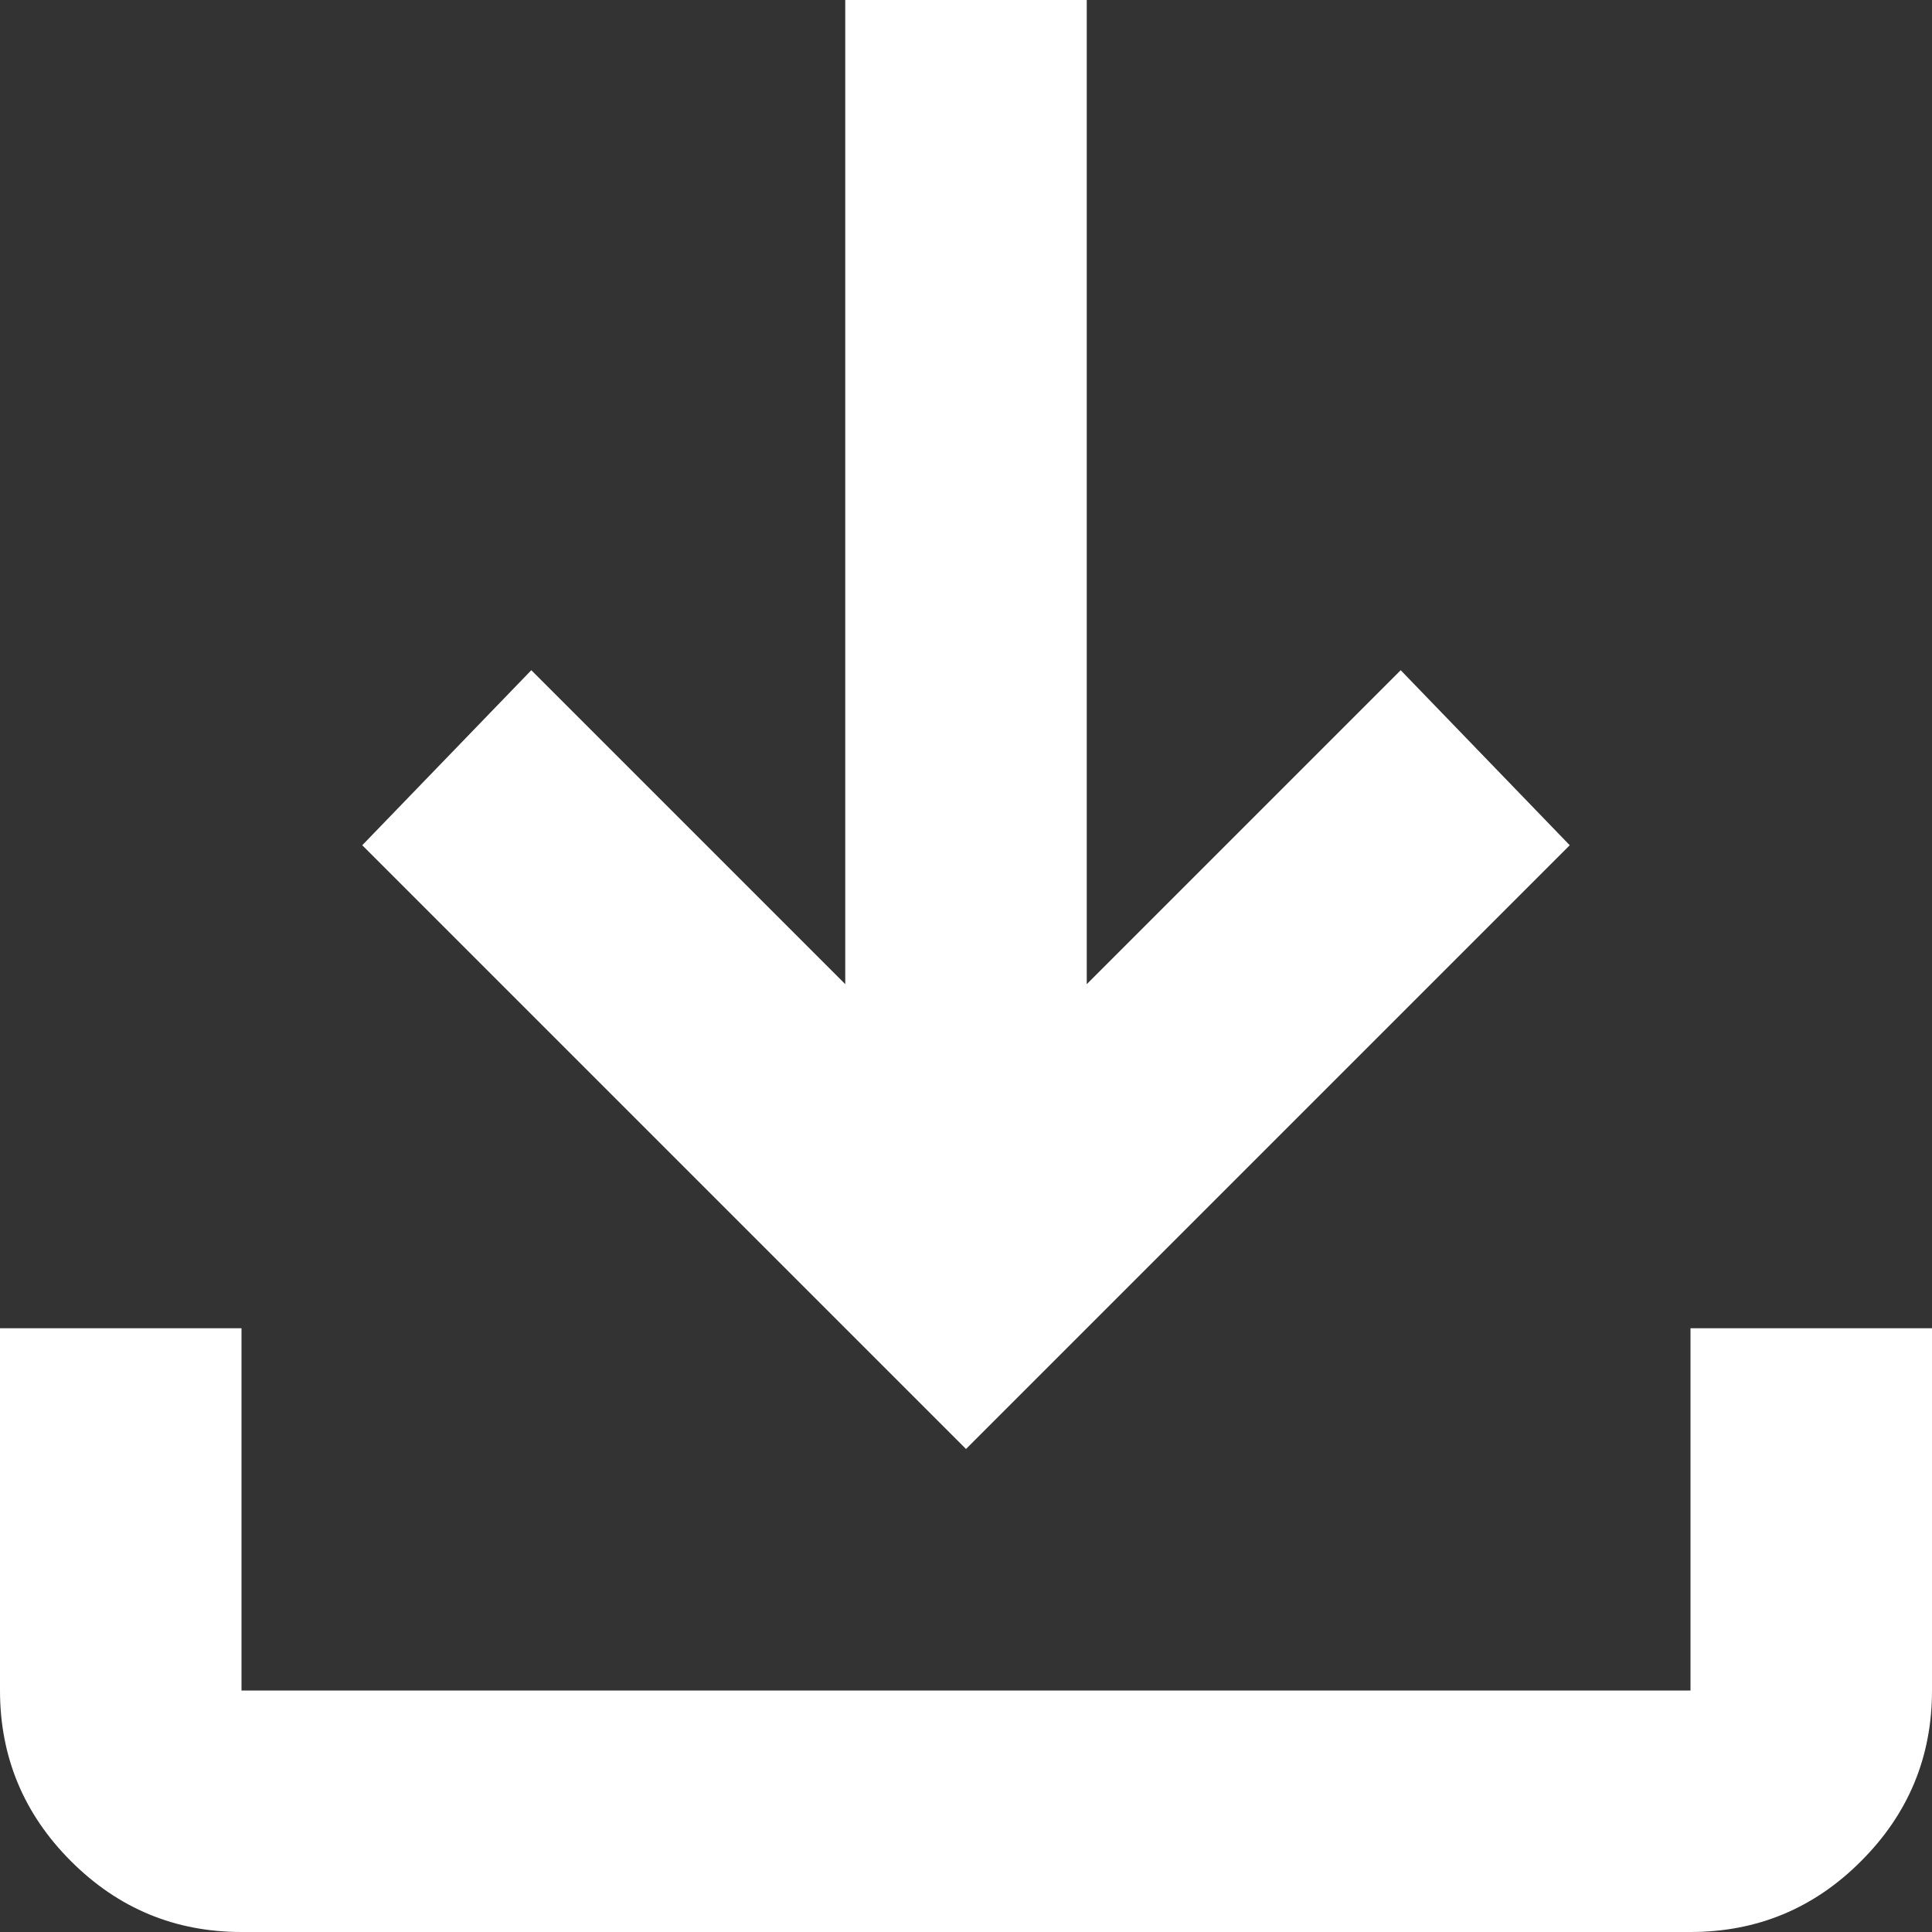 <?xml version="1.0" encoding="UTF-8"?> <svg xmlns="http://www.w3.org/2000/svg" width="10" height="10" viewBox="0 0 10 10" fill="none"><rect x="0" y="0" width="10" height="10" fill="#333333" stroke="none"/><path d="M5 7.5L1.875 4.375L2.75 3.469L4.375 5.094V0H5.625V5.094L7.25 3.469L8.125 4.375L5 7.5ZM1.25 10C0.906 10 0.612 9.878 0.367 9.633C0.123 9.389 0 9.094 0 8.75V6.875H1.25V8.75H8.75V6.875H10V8.75C10 9.094 9.878 9.388 9.633 9.633C9.389 9.878 9.094 10 8.75 10H1.25Z" fill="white"></path></svg> 